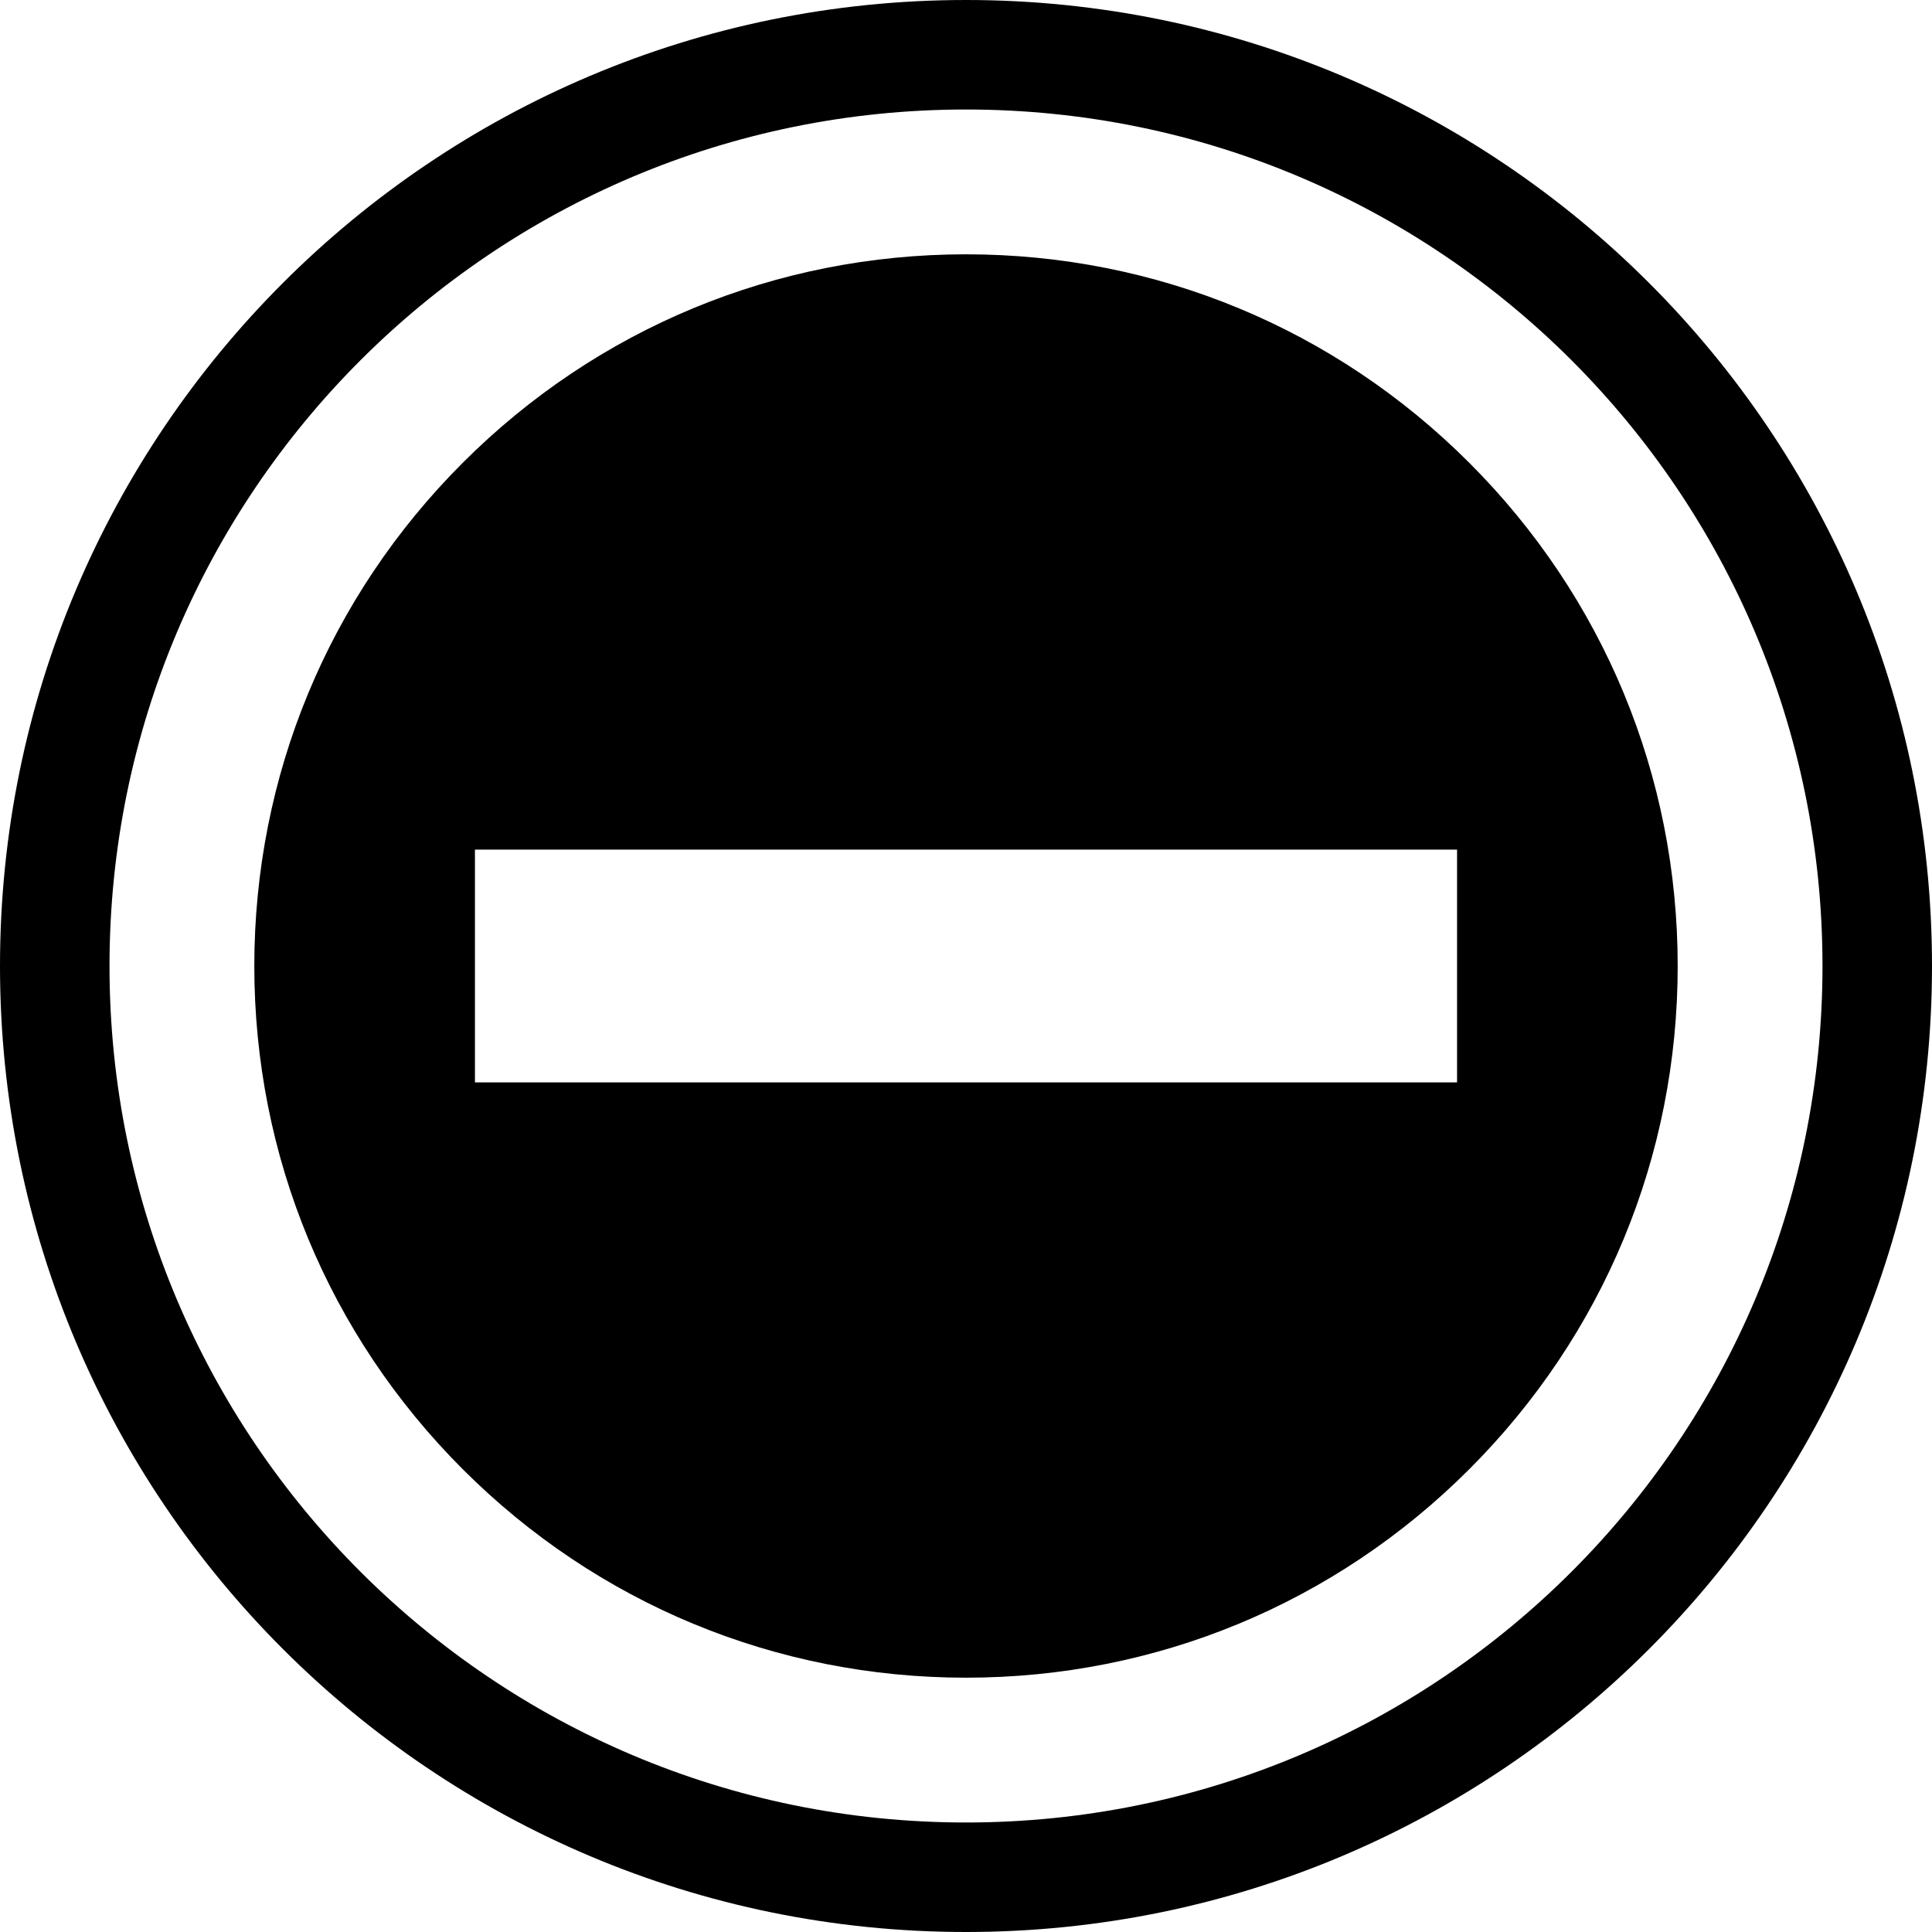 <?xml version="1.0" encoding="iso-8859-1"?>
<!-- Generator: Adobe Illustrator 18.0.0, SVG Export Plug-In . SVG Version: 6.00 Build 0)  -->
<!DOCTYPE svg PUBLIC "-//W3C//DTD SVG 1.1//EN" "http://www.w3.org/Graphics/SVG/1.1/DTD/svg11.dtd">
<svg version="1.1" id="Capa_1" xmlns="http://www.w3.org/2000/svg" xmlns:xlink="http://www.w3.org/1999/xlink" x="0px" y="0px"
	 viewBox="0 0 280.186 280.186" style="enable-background:new 0 0 280.186 280.186;" xml:space="preserve">
<g>
	<path d="M213.075,67.111c-19.494-19.494-45.413-30.23-72.982-30.23s-53.488,10.736-72.982,30.23
		c-19.494,19.494-30.23,45.413-30.23,72.982s10.736,53.488,30.23,72.982c19.494,19.494,45.413,30.23,72.982,30.23
		s53.488-10.736,72.982-30.23c19.494-19.494,30.23-45.413,30.23-72.982S232.569,86.605,213.075,67.111z M211.308,156.971H68.878
		v-33.756h142.43V156.971z"/>
	<path d="M140.093,0C62.722,0,0,62.722,0,140.093s62.722,140.093,140.093,140.093c77.371,0,140.093-62.722,140.093-140.093
		S217.464,0,140.093,0z M140.093,264.305c-68.6,0-124.212-55.612-124.212-124.212c0-68.6,55.612-124.212,124.212-124.212
		c68.601,0,124.212,55.612,124.212,124.212C264.305,208.693,208.693,264.305,140.093,264.305z"/>
</g>
<g>
</g>
<g>
</g>
<g>
</g>
<g>
</g>
<g>
</g>
<g>
</g>
<g>
</g>
<g>
</g>
<g>
</g>
<g>
</g>
<g>
</g>
<g>
</g>
<g>
</g>
<g>
</g>
<g>
</g>
</svg>
